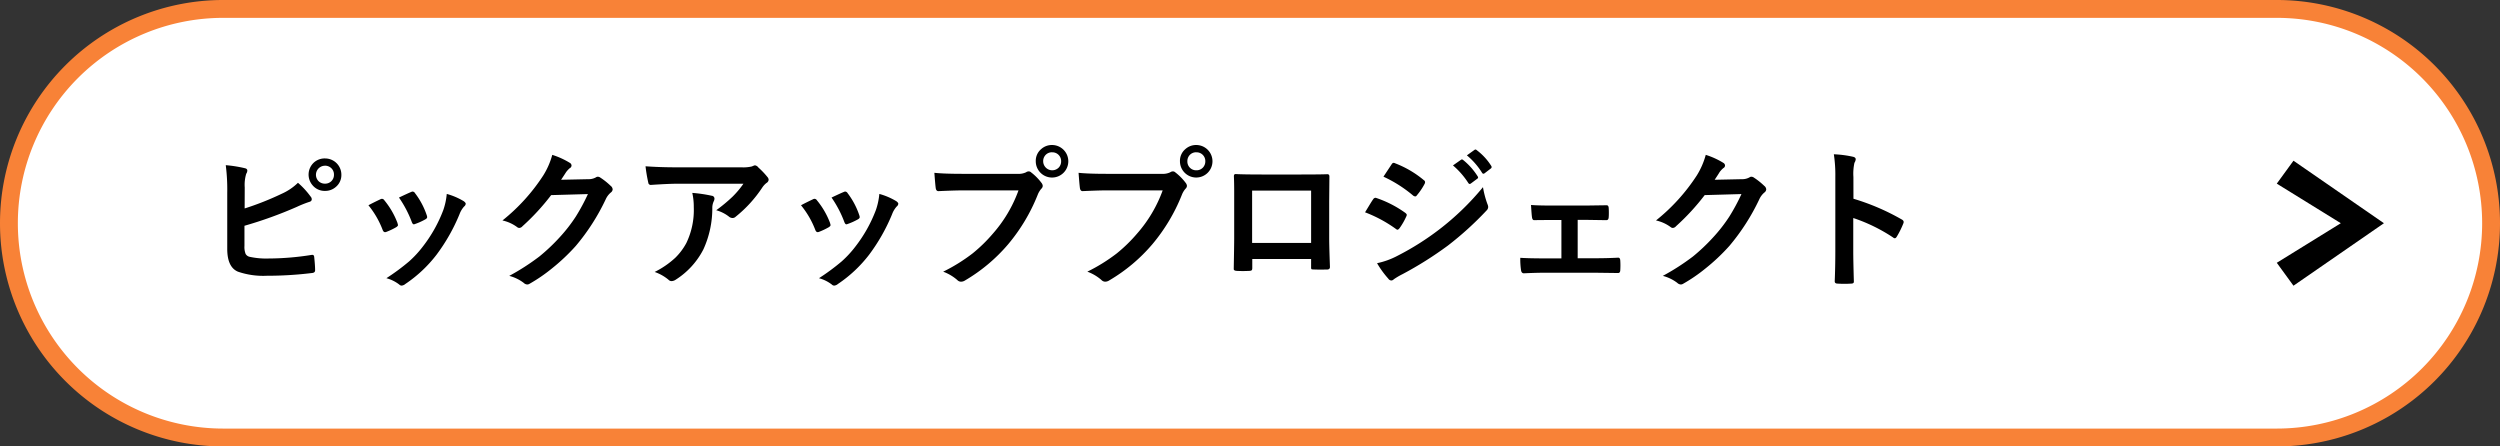 <svg xmlns="http://www.w3.org/2000/svg" viewBox="0 0 280 50"><rect x="0" y="0" width="280" height="50" fill="#333333" stroke="none"/><defs><style>.cls-1{fill:#fff;}.cls-2{fill:#f88237;}.cls-3{fill-rule:evenodd;}</style></defs><g id="レイヤー_2" data-name="レイヤー 2"><g id="メイン"><path class="cls-1" d="M25,49A24,24,0,0,1,25,1H255a24,24,0,0,1,0,48Z"/><path class="cls-2" d="M255,2a23,23,0,0,1,0,46H25A23,23,0,0,1,25,2H255m0-2H25A25,25,0,0,0,0,25H0A25,25,0,0,0,25,50H255a25,25,0,0,0,25-25h0A25,25,0,0,0,255,0Z"/><path d="M27.4,23.347A32.647,32.647,0,0,0,31.555,21.7a6.222,6.222,0,0,0,1.817-1.228,8.981,8.981,0,0,1,1.411,1.535.46.46,0,0,1,.133.307c0,.155-.094.255-.282.3a12.832,12.832,0,0,0-1.411.565,46.3,46.3,0,0,1-5.844,2.108v2.258a2.086,2.086,0,0,0,.133.9.69.69,0,0,0,.439.316,8.7,8.7,0,0,0,2.134.191,30.992,30.992,0,0,0,4.8-.4.845.845,0,0,1,.107-.008c.117,0,.184.083.2.249q.1.954.1,1.478c0,.188-.118.29-.356.307a41.081,41.081,0,0,1-5.047.307,8.7,8.7,0,0,1-3.238-.457q-1.2-.505-1.2-2.556V21.6a21.49,21.49,0,0,0-.166-3.1,14.106,14.106,0,0,1,2.141.34c.184.039.274.13.274.274a.694.694,0,0,1-.124.349,4.33,4.33,0,0,0-.166,1.535Zm9-5.6a1.82,1.82,0,0,1,1.834,1.818,1.723,1.723,0,0,1-.6,1.353,1.793,1.793,0,0,1-1.229.464,1.767,1.767,0,0,1-1.37-.6,1.832,1.832,0,0,1,.133-2.59A1.818,1.818,0,0,1,36.4,17.744Zm-.008.813a1.016,1.016,0,0,0-.681,1.76.993.993,0,0,0,.681.249.976.976,0,0,0,1.012-1,.964.964,0,0,0-.324-.756A1,1,0,0,0,36.394,18.557Z"/><path d="M41.264,22.99q.5-.274,1.343-.673a.419.419,0,0,1,.184-.049.338.338,0,0,1,.257.166,8.955,8.955,0,0,1,1.461,2.515c.044.16.066.246.066.257,0,.072-.066.152-.2.241a7.791,7.791,0,0,1-1.1.523.408.408,0,0,1-.149.033c-.116,0-.207-.088-.274-.266A9.936,9.936,0,0,0,41.264,22.99Zm8.773-1.27a7.483,7.483,0,0,1,1.9.813c.15.111.224.208.224.291a.447.447,0,0,1-.183.307,2.7,2.7,0,0,0-.514.863A20.589,20.589,0,0,1,48.9,28.518a14.775,14.775,0,0,1-3.5,3.287.757.757,0,0,1-.406.183.374.374,0,0,1-.273-.116,4.093,4.093,0,0,0-1.446-.714,23.957,23.957,0,0,0,2.549-1.885,11.784,11.784,0,0,0,1.528-1.651,15.7,15.7,0,0,0,2.3-4.1A7.566,7.566,0,0,0,50.037,21.72Zm-5.353.406q1.086-.515,1.361-.622a.4.4,0,0,1,.174-.05.34.34,0,0,1,.265.183A8.506,8.506,0,0,1,47.8,24.119a.693.693,0,0,1,.042.2c0,.094-.072.18-.217.257a7.025,7.025,0,0,1-1.17.523.314.314,0,0,1-.107.025c-.089,0-.166-.091-.233-.274A12.373,12.373,0,0,0,44.684,22.126Z"/><path d="M62.841,20.134l3.055-.066a1.648,1.648,0,0,0,.855-.208.337.337,0,0,1,.216-.066.5.5,0,0,1,.274.1,7.756,7.756,0,0,1,1.154.921.548.548,0,0,1,.223.39.478.478,0,0,1-.207.357,2.149,2.149,0,0,0-.557.73,23.808,23.808,0,0,1-3.369,5.255A21.99,21.99,0,0,1,61.8,30.079a18,18,0,0,1-2.483,1.7.509.509,0,0,1-.273.083.616.616,0,0,1-.391-.182,4.546,4.546,0,0,0-1.618-.781,25.7,25.7,0,0,0,3.378-2.174A21.175,21.175,0,0,0,62.7,26.559a17.46,17.46,0,0,0,1.793-2.308,22.414,22.414,0,0,0,1.354-2.515l-4.118.117a25.39,25.39,0,0,1-3.212,3.486.514.514,0,0,1-.358.191.393.393,0,0,1-.248-.1,4.323,4.323,0,0,0-1.636-.739,21.23,21.23,0,0,0,4.574-5.046,8.559,8.559,0,0,0,1.005-2.3,8.729,8.729,0,0,1,1.983.905.355.355,0,0,1,.175.291.339.339,0,0,1-.191.29,2.542,2.542,0,0,0-.424.457C63.275,19.481,63.091,19.764,62.841,20.134Z"/><path d="M72.3,18.624q1.617.116,3.453.116h7.287a4.169,4.169,0,0,0,1.18-.1,2.012,2.012,0,0,1,.323-.124.558.558,0,0,1,.39.24,8.909,8.909,0,0,1,1.021,1.071.482.482,0,0,1,.133.307.454.454,0,0,1-.24.357,2.216,2.216,0,0,0-.457.49A14.181,14.181,0,0,1,82.4,24.268a.5.5,0,0,1-.357.149.638.638,0,0,1-.414-.166,4.119,4.119,0,0,0-1.412-.705,17.558,17.558,0,0,0,1.81-1.5,9.988,9.988,0,0,0,1.237-1.469H75.921q-1.023,0-3.006.133a.275.275,0,0,1-.307-.257A16.523,16.523,0,0,1,72.3,18.624Zm1.02,11.836a9.889,9.889,0,0,0,2.308-1.585,6.813,6.813,0,0,0,1.245-1.66,8.522,8.522,0,0,0,.83-4.018,7.15,7.15,0,0,0-.166-1.593,15.913,15.913,0,0,1,2.191.323.319.319,0,0,1,.291.324.689.689,0,0,1-.083.3,1.767,1.767,0,0,0-.158.7,11,11,0,0,1-1,4.682,8.74,8.74,0,0,1-3.088,3.386.9.9,0,0,1-.482.166.478.478,0,0,1-.34-.157A4.94,4.94,0,0,0,73.322,30.46Z"/><path d="M89.713,22.99q.5-.274,1.344-.673a.415.415,0,0,1,.183-.049.338.338,0,0,1,.257.166,8.955,8.955,0,0,1,1.461,2.515c.044.16.066.246.066.257,0,.072-.066.152-.2.241a7.738,7.738,0,0,1-1.1.523A.408.408,0,0,1,91.58,26c-.116,0-.207-.088-.273-.266A9.963,9.963,0,0,0,89.713,22.99Zm8.773-1.27a7.466,7.466,0,0,1,1.9.813c.15.111.224.208.224.291a.448.448,0,0,1-.182.307,2.682,2.682,0,0,0-.515.863,20.628,20.628,0,0,1-2.564,4.524,14.813,14.813,0,0,1-3.5,3.287.759.759,0,0,1-.407.183.374.374,0,0,1-.273-.116,4.088,4.088,0,0,0-1.445-.714,24.167,24.167,0,0,0,2.549-1.885A11.838,11.838,0,0,0,95.8,27.622a15.705,15.705,0,0,0,2.3-4.1A7.564,7.564,0,0,0,98.486,21.72Zm-5.353.406q1.086-.515,1.361-.622a.405.405,0,0,1,.174-.05.34.34,0,0,1,.266.183,8.5,8.5,0,0,1,1.311,2.482.693.693,0,0,1,.042.2c0,.094-.072.18-.217.257a7.025,7.025,0,0,1-1.17.523.314.314,0,0,1-.107.025c-.089,0-.166-.091-.232-.274A12.373,12.373,0,0,0,93.133,22.126Z"/><path d="M104.65,19.354q1.072.117,3.263.116h6.067a1.935,1.935,0,0,0,.939-.174.52.52,0,0,1,.29-.1.388.388,0,0,1,.283.116,6.074,6.074,0,0,1,1.162,1.179.59.59,0,0,1,.133.332.476.476,0,0,1-.166.324,2.363,2.363,0,0,0-.4.672,20.2,20.2,0,0,1-3.3,5.529A18.852,18.852,0,0,1,108.1,31.4a.852.852,0,0,1-.465.15.587.587,0,0,1-.423-.191,5.035,5.035,0,0,0-1.577-.93,19.41,19.41,0,0,0,3.3-2.05,17.072,17.072,0,0,0,2.257-2.2,15.083,15.083,0,0,0,2.881-4.856H107.93q-.963,0-2.806.083c-.177.012-.285-.1-.323-.34Q104.743,20.641,104.65,19.354Zm13.191-3.113a1.822,1.822,0,1,1-1.835,1.818,1.711,1.711,0,0,1,.606-1.361A1.792,1.792,0,0,1,117.841,16.241Zm0,.814a.968.968,0,0,0-.755.323.994.994,0,0,0-.25.681,1.016,1.016,0,0,0,1.76.689,1,1,0,0,0,.25-.689.978.978,0,0,0-1.005-1Z"/><path d="M120.8,19.354q1.073.117,3.262.116h6.068a1.93,1.93,0,0,0,.938-.174.523.523,0,0,1,.29-.1.39.39,0,0,1,.284.116,6.132,6.132,0,0,1,1.162,1.179.59.59,0,0,1,.133.332.474.474,0,0,1-.167.324,2.363,2.363,0,0,0-.4.672,20.2,20.2,0,0,1-3.3,5.529,18.835,18.835,0,0,1-4.823,4.05.85.85,0,0,1-.465.15.589.589,0,0,1-.423-.191,5.024,5.024,0,0,0-1.577-.93,19.37,19.37,0,0,0,3.3-2.05,17.077,17.077,0,0,0,2.258-2.2,15.119,15.119,0,0,0,2.881-4.856H124.08q-.963,0-2.806.083c-.176.012-.285-.1-.323-.34Q120.893,20.641,120.8,19.354Zm13.19-3.113a1.821,1.821,0,1,1-1.835,1.818,1.709,1.709,0,0,1,.607-1.361A1.789,1.789,0,0,1,133.991,16.241Zm0,.814a.971.971,0,0,0-.755.323.994.994,0,0,0-.25.681.978.978,0,0,0,1.005,1.013.965.965,0,0,0,.755-.324,1,1,0,0,0,.25-.689.976.976,0,0,0-1-1Z"/><path d="M146.845,29.008h-6.59v1c0,.144-.028.236-.084.274a.58.58,0,0,1-.29.058c-.222.011-.445.017-.673.017s-.45-.006-.672-.017q-.357-.017-.357-.207V30.1q.049-2.648.05-3.378V21.446q0-1-.033-1.71c0-.161.064-.241.191-.241q.9.049,3.038.05h4.043q2.4,0,3.2-.033c.149,0,.225.086.225.257v.083L148.87,22.6v4.059q0,.921.084,3.237,0,.291-.324.291-.4.007-.78.008-.4,0-.781-.017c-.1,0-.172-.016-.2-.05a.593.593,0,0,1-.025-.215Zm0-1.8V21.346h-6.608v5.861Z"/><path d="M152.886,23.778c.044-.071.232-.382.564-.929.149-.244.263-.418.34-.523a.336.336,0,0,1,.258-.175.166.166,0,0,1,.057.009,12.188,12.188,0,0,1,3.271,1.668q.183.134.183.249a.6.6,0,0,1-.067.191,7.3,7.3,0,0,1-.747,1.295c-.094.111-.167.166-.22.166a.369.369,0,0,1-.2-.1A15.038,15.038,0,0,0,152.886,23.778Zm1.343,5.7a8.715,8.715,0,0,0,2.309-.839,30.365,30.365,0,0,0,4.656-2.938,29.724,29.724,0,0,0,4.9-4.74,10.4,10.4,0,0,0,.5,1.9.882.882,0,0,1,.083.324.569.569,0,0,1-.183.39,36.118,36.118,0,0,1-4.325,3.926,40.576,40.576,0,0,1-5.08,3.2,7.947,7.947,0,0,0-.987.581.393.393,0,0,1-.275.133.441.441,0,0,1-.34-.208A10.389,10.389,0,0,1,154.229,29.473Zm.715-9.687.9-1.362c.077-.127.157-.191.24-.191a.456.456,0,0,1,.191.059,11.289,11.289,0,0,1,3.2,1.884.261.261,0,0,1,.133.216.46.46,0,0,1-.067.224,7.053,7.053,0,0,1-.871,1.278.185.185,0,0,1-.166.1.451.451,0,0,1-.258-.117A14.551,14.551,0,0,0,154.944,19.786Zm7.785-1.262.9-.631a.18.18,0,0,1,.1-.041.265.265,0,0,1,.158.074,7.361,7.361,0,0,1,1.61,1.818.244.244,0,0,1,.05.125.183.183,0,0,1-.1.149l-.714.531a.237.237,0,0,1-.132.05q-.075,0-.15-.108A8.886,8.886,0,0,0,162.729,18.524ZM164.29,17.4l.856-.614a.191.191,0,0,1,.112-.041.232.232,0,0,1,.137.074,6.571,6.571,0,0,1,1.618,1.752.257.257,0,0,1,.05.141.21.21,0,0,1-.1.166l-.682.523a.23.23,0,0,1-.133.058.188.188,0,0,1-.157-.108A8.032,8.032,0,0,0,164.29,17.4Z"/><path d="M176.7,24.625v4.3h1.8q1.511,0,2.738-.067c.145,0,.222.108.233.324.011.188.017.368.017.54s-.006.36-.017.548c-.011.2-.091.307-.24.307h-.041l-2.674-.034h-5.337q-1.1,0-2.5.067-.273,0-.324-.357a8.414,8.414,0,0,1-.083-1.378q.989.066,2.906.066h1.7v-4.3h-.939q-1.3,0-2.091.016h-.025c-.133,0-.214-.113-.241-.34q-.04-.225-.108-1.361.73.066,2.366.066h3.776l2.291-.033h.042c.133,0,.208.1.224.29.012.178.017.352.017.523s0,.354-.017.531c-.011.216-.1.324-.266.324h-.066l-2.207-.033Z"/><path d="M192.041,20.134l3.055-.066a1.645,1.645,0,0,0,.855-.208.337.337,0,0,1,.216-.066.5.5,0,0,1,.274.1,7.756,7.756,0,0,1,1.154.921.548.548,0,0,1,.223.39.478.478,0,0,1-.207.357,2.135,2.135,0,0,0-.556.73,23.881,23.881,0,0,1-3.369,5.255A22,22,0,0,1,191,30.079a17.938,17.938,0,0,1-2.483,1.7.506.506,0,0,1-.273.083.616.616,0,0,1-.391-.182,4.529,4.529,0,0,0-1.618-.781,25.7,25.7,0,0,0,3.378-2.174,21.082,21.082,0,0,0,2.283-2.167,17.375,17.375,0,0,0,1.793-2.308,22.414,22.414,0,0,0,1.354-2.515l-4.117.117a25.445,25.445,0,0,1-3.213,3.486.513.513,0,0,1-.358.191.393.393,0,0,1-.248-.1,4.326,4.326,0,0,0-1.635-.739,21.247,21.247,0,0,0,4.573-5.046,8.559,8.559,0,0,0,1-2.3,8.707,8.707,0,0,1,1.983.905.355.355,0,0,1,.175.291.339.339,0,0,1-.191.29,2.552,2.552,0,0,0-.423.457C192.476,19.481,192.291,19.764,192.041,20.134Z"/><path d="M207.586,22.259a25.513,25.513,0,0,1,5.4,2.316c.149.078.224.175.224.291a.408.408,0,0,1-.033.149,9.636,9.636,0,0,1-.731,1.478c-.072.127-.146.191-.223.191a.285.285,0,0,1-.192-.083,18.74,18.74,0,0,0-4.466-2.184v3.761q0,.928.067,3.328v.05c0,.138-.1.208-.308.208-.254.016-.506.025-.755.025s-.507-.009-.755-.025q-.324,0-.324-.258.066-1.642.067-3.345V19.794a15.433,15.433,0,0,0-.166-2.515,11.969,11.969,0,0,1,2.125.274c.215.044.324.141.324.29a.881.881,0,0,1-.142.39,5.664,5.664,0,0,0-.116,1.594Z"/><polygon class="cls-3" points="255 29.433 256.87 32 267 25 256.87 18 255 20.567 262.17 25 255 29.433"/></g></g></svg>